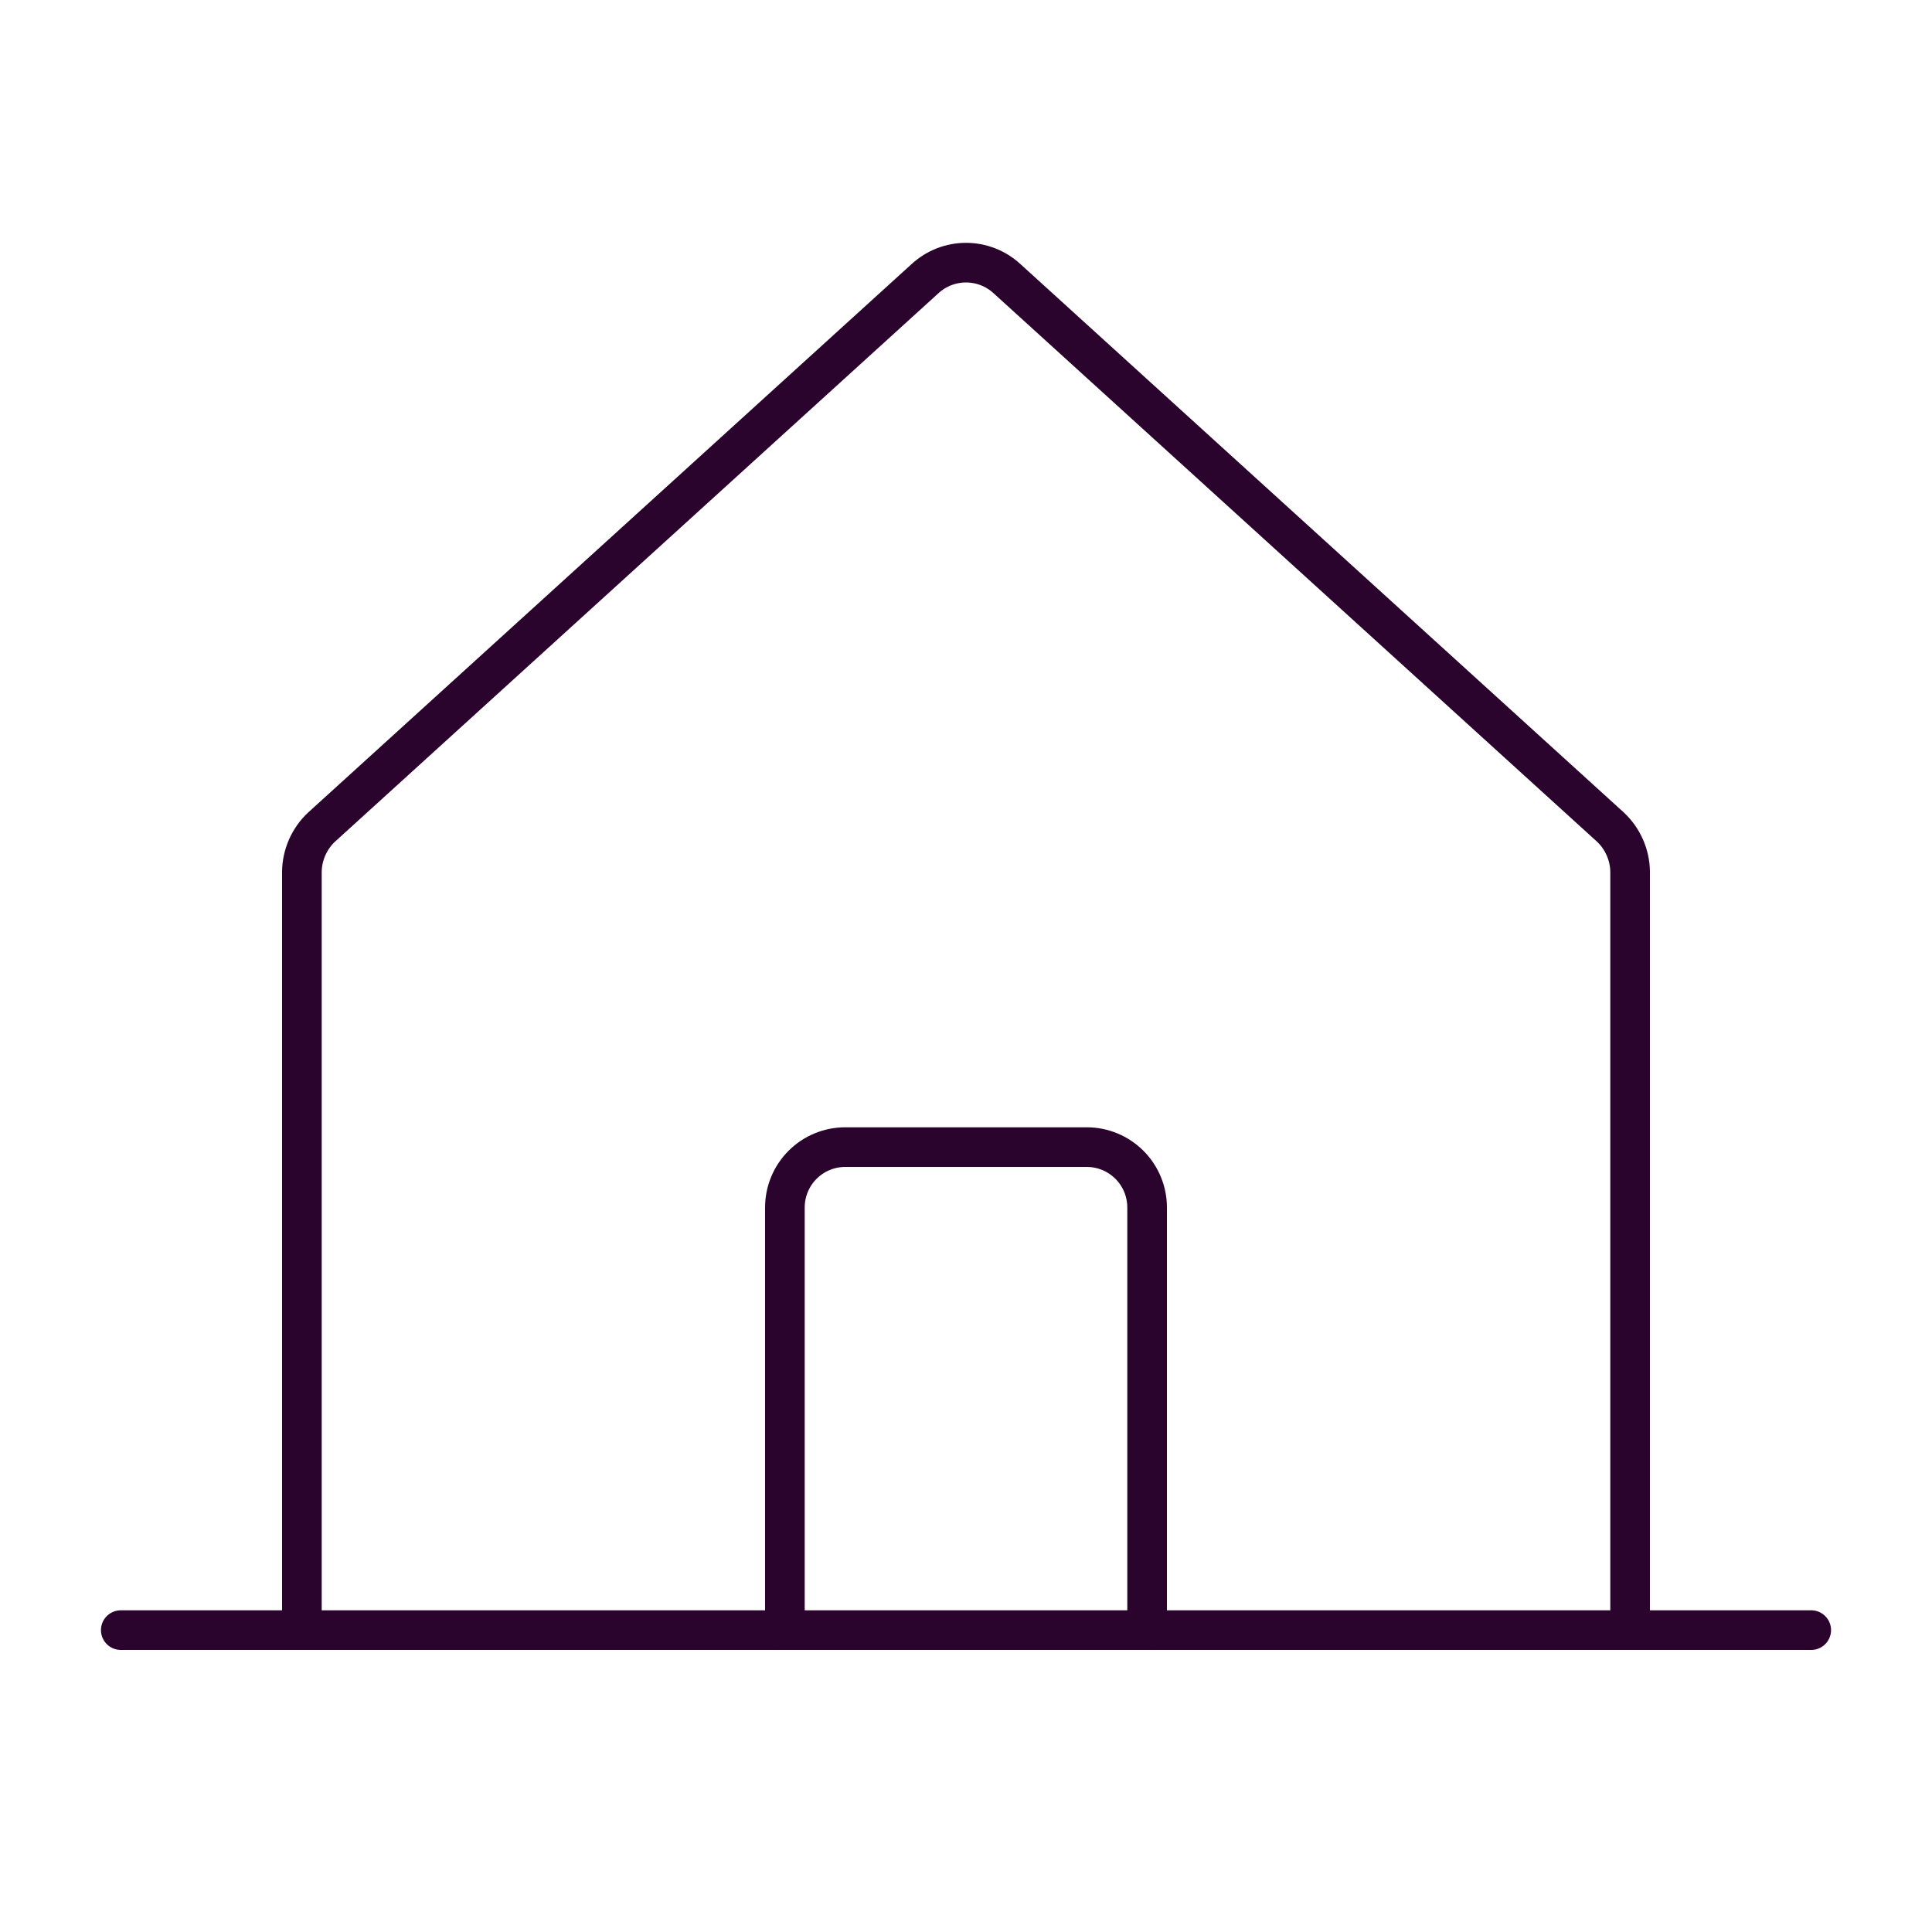 <svg width="39" height="39" viewBox="0 0 39 39" fill="none" xmlns="http://www.w3.org/2000/svg">
<path d="M32.906 32.906V17.596C32.904 17.427 32.867 17.26 32.799 17.106C32.731 16.952 32.633 16.812 32.51 16.697L20.323 5.621C20.098 5.416 19.805 5.302 19.5 5.302C19.195 5.302 18.902 5.416 18.677 5.621L6.49 16.697C6.367 16.812 6.269 16.952 6.201 17.106C6.133 17.26 6.096 17.427 6.094 17.596V32.906" stroke="#2A042D" stroke-width="0.8" stroke-linecap="round" stroke-linejoin="round"></path>
<path d="M2.438 32.906H36.562" stroke="#2A042D" stroke-width="0.8" stroke-linecap="round" stroke-linejoin="round"></path>
<path d="M23.156 32.906V24.375C23.156 24.052 23.028 23.742 22.799 23.513C22.571 23.285 22.261 23.156 21.938 23.156H17.062C16.739 23.156 16.429 23.285 16.201 23.513C15.972 23.742 15.844 24.052 15.844 24.375V32.906" stroke="#2A042D" stroke-width="0.8" stroke-linecap="round" stroke-linejoin="round"></path>
</svg>
